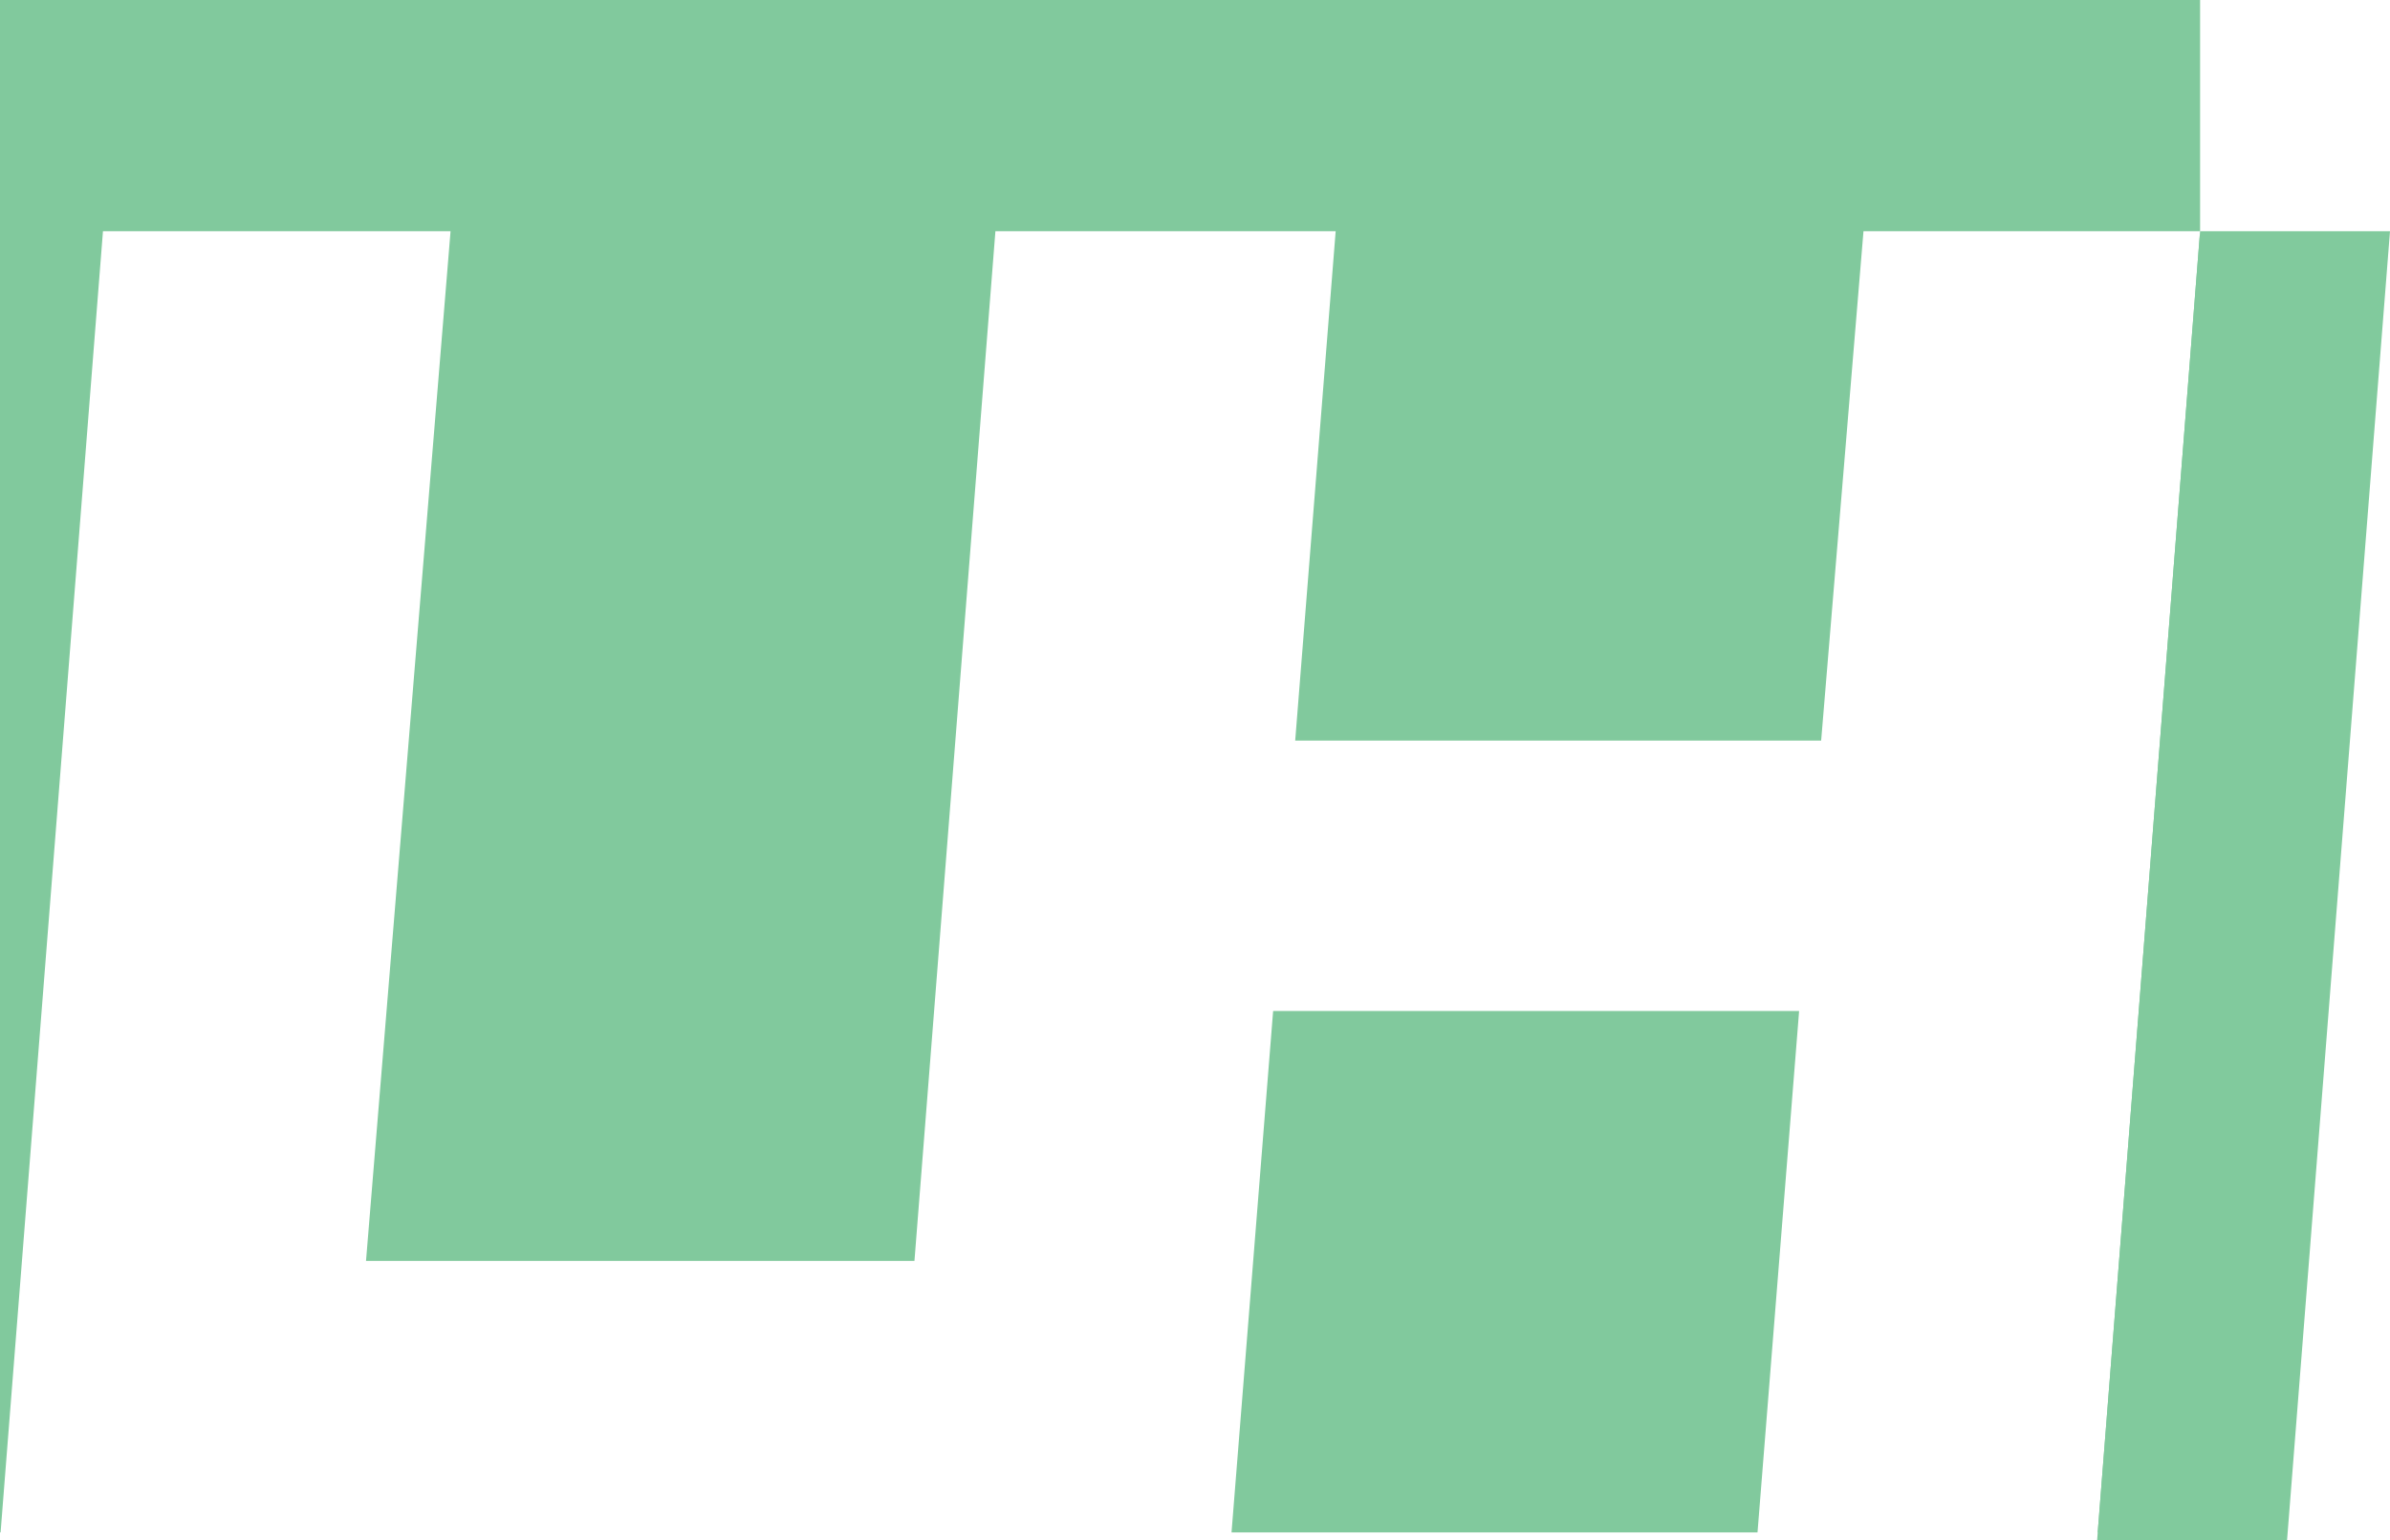<?xml version="1.0" encoding="utf-8"?>
<!-- Generator: Adobe Illustrator 16.0.0, SVG Export Plug-In . SVG Version: 6.00 Build 0)  -->
<!DOCTYPE svg PUBLIC "-//W3C//DTD SVG 1.1//EN" "http://www.w3.org/Graphics/SVG/1.1/DTD/svg11.dtd">
<svg version="1.1" id="Layer_1" xmlns="http://www.w3.org/2000/svg" xmlns:xlink="http://www.w3.org/1999/xlink" x="0px" y="0px"
	 width="114.036px" height="73.507px" viewBox="0 0 114.036 73.507" enable-background="new 0 0 114.036 73.507"
	 xml:space="preserve">
<g>
	<polygon fill="#81C99D" points="0,0 0,73.122 0.028,73.122 4.913,11.033 21.498,11.033 17.464,60.167 43.632,60.167 47.495,11.033 
		63.73,11.033 61.799,35.338 86.894,35.338 88.914,11.033 104.975,11.033 104.975,0 	"/>
	<polygon fill="#81C99D" points="60.746,48.242 58.761,73.122 83.858,73.122 85.843,48.242 	"/>
	<polygon fill="#81C99D" points="104.975,73.122 104.975,11.033 100.09,73.122 	"/>
	<polygon fill="#81CA9D" points="104.975,11.033 100.09,73.122 100.062,73.507 109.123,73.507 114.036,11.033 	"/>
	<path fill="#81CA9D" d="M92.892,73.507"/>
</g>
</svg>
